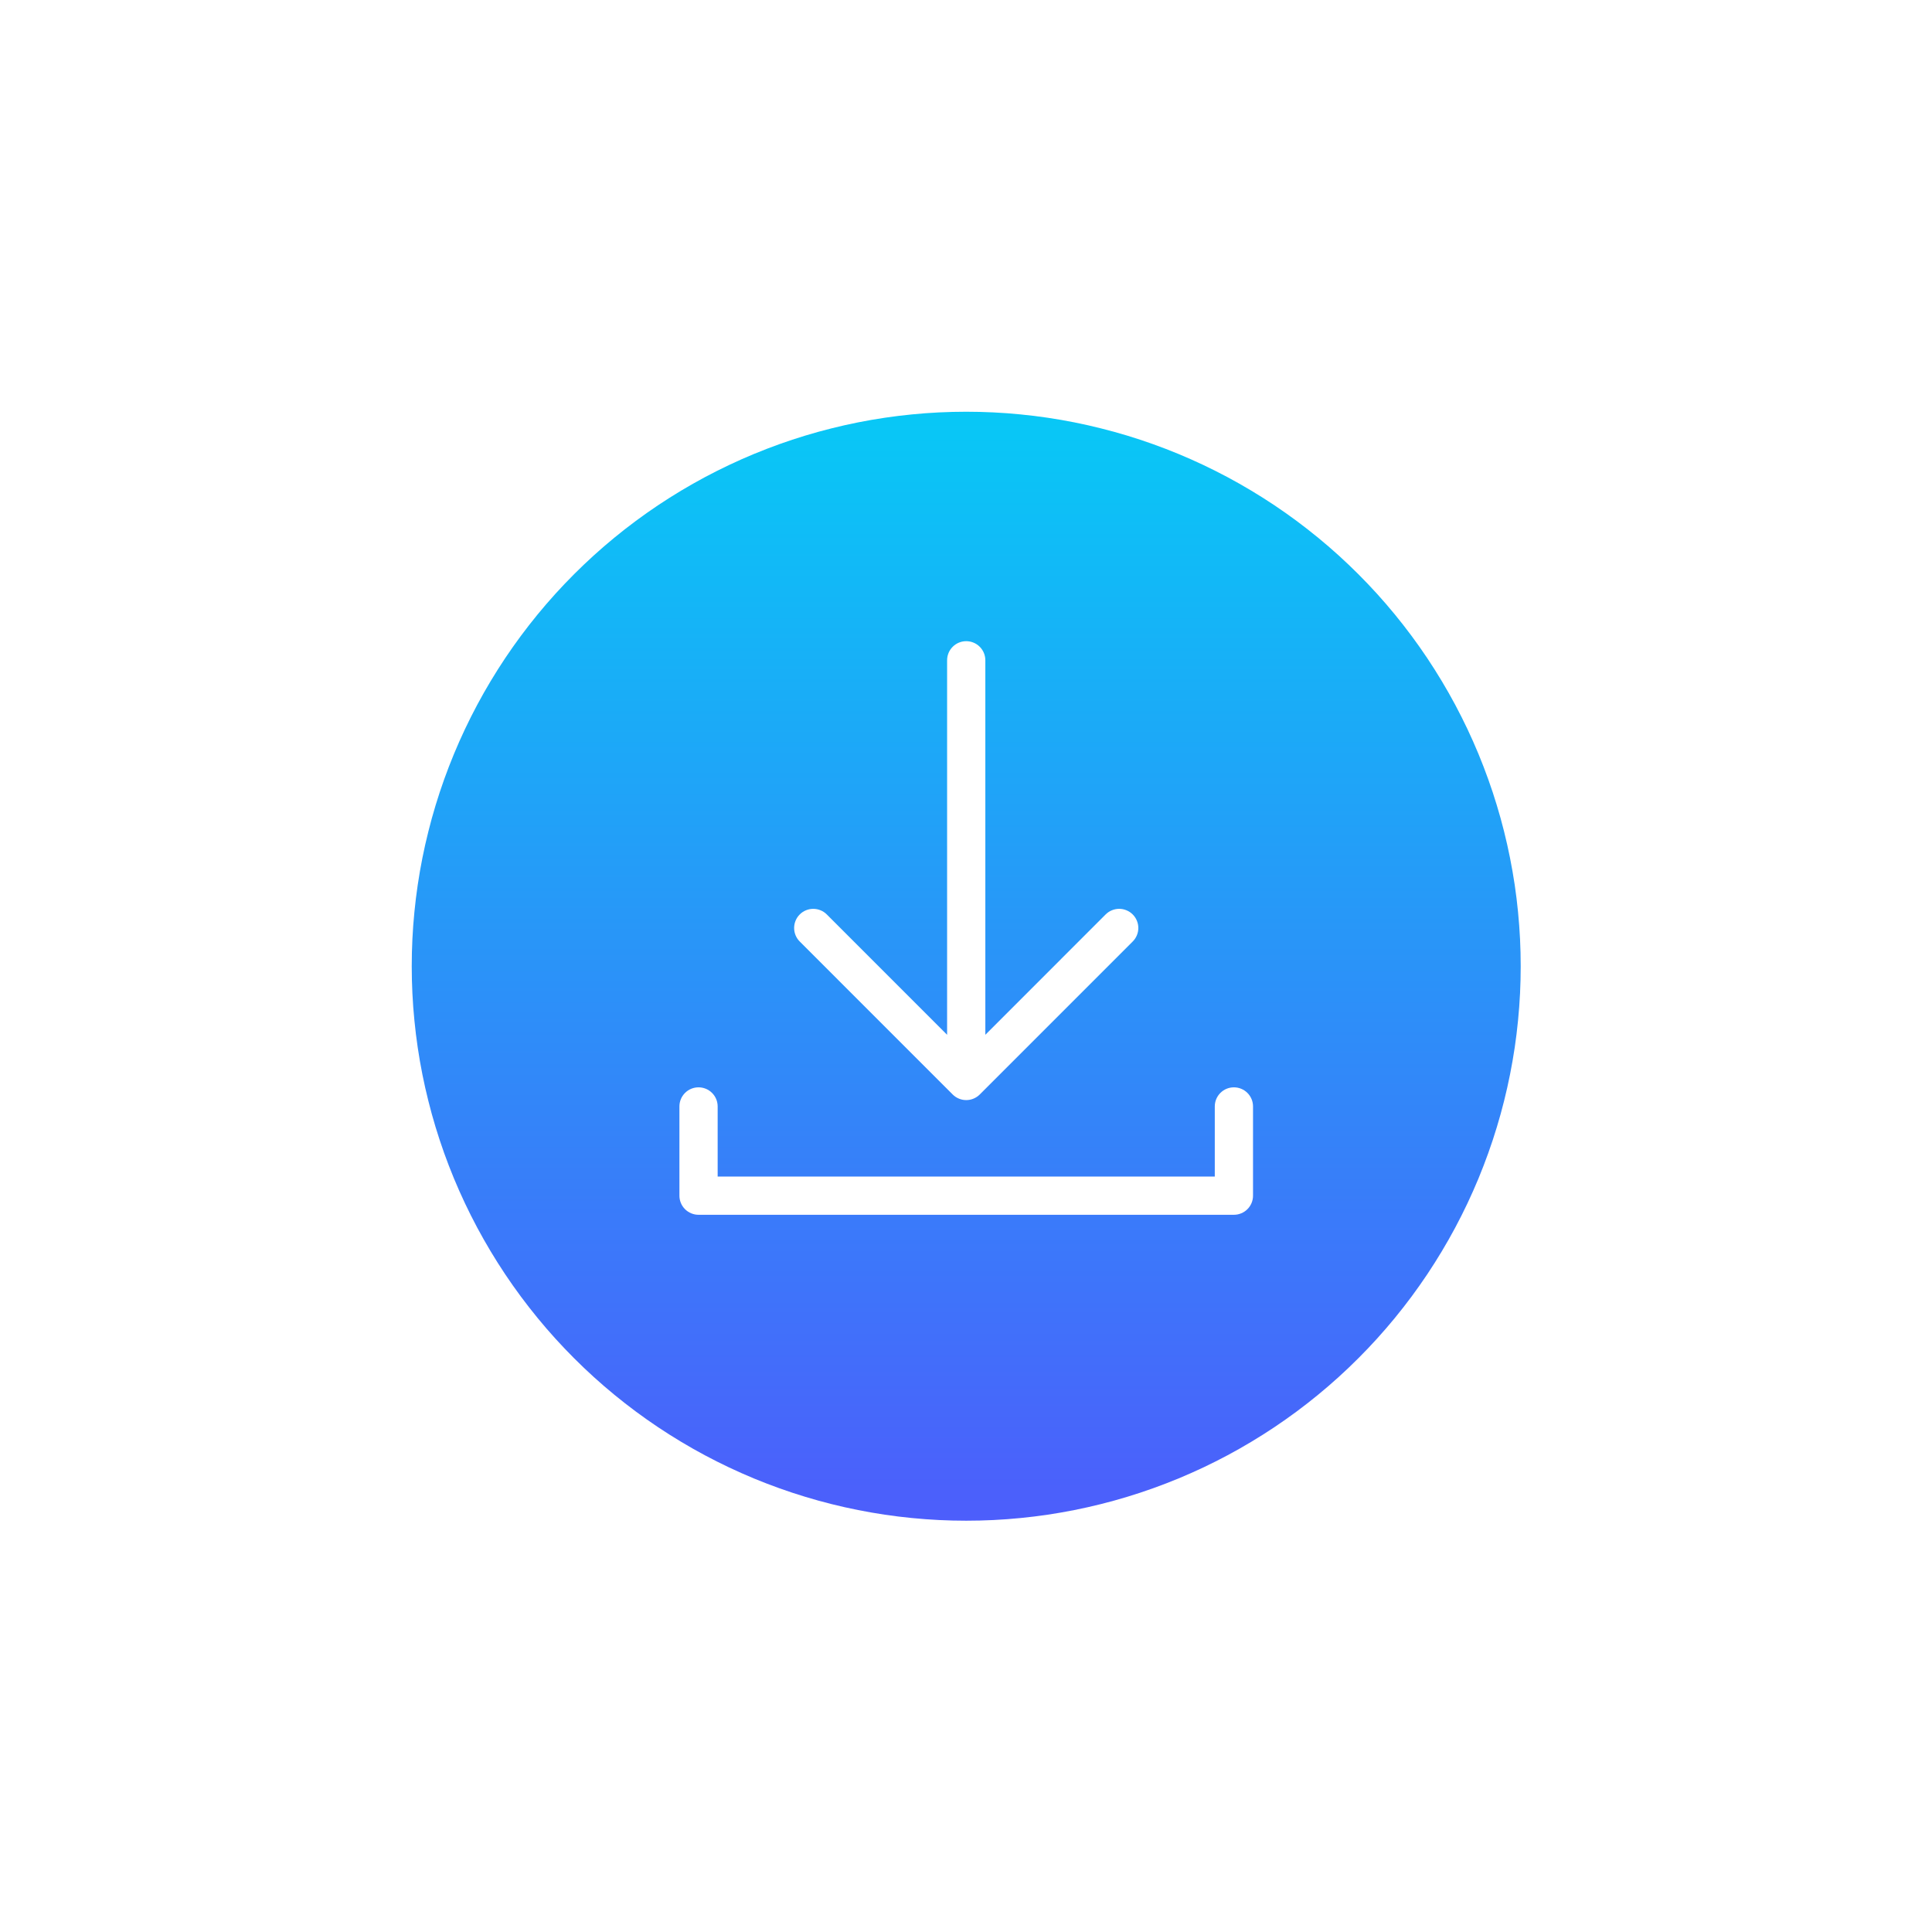 <svg xmlns="http://www.w3.org/2000/svg" xmlns:xlink="http://www.w3.org/1999/xlink" width="500" zoomAndPan="magnify" viewBox="0 0 375 375" height="500" preserveAspectRatio="xMidYMid meet" version="1.0"><defs><clipPath id="150cd26d21"><path d="M 79.918 79.918 L 295.168 79.918 L 295.168 295.168 L 79.918 295.168 Z M 79.918 79.918 " clip-rule="nonzero"/></clipPath><clipPath id="2d90138097"><path d="M 295.168 187.543 C 295.168 189.305 295.125 191.062 295.039 192.824 C 294.953 194.582 294.82 196.34 294.648 198.09 C 294.477 199.844 294.262 201.594 294.004 203.336 C 293.742 205.078 293.441 206.812 293.098 208.539 C 292.754 210.266 292.371 211.984 291.941 213.691 C 291.516 215.402 291.043 217.098 290.531 218.785 C 290.023 220.469 289.469 222.141 288.875 223.801 C 288.281 225.457 287.648 227.102 286.977 228.73 C 286.301 230.355 285.586 231.965 284.836 233.559 C 284.082 235.148 283.289 236.723 282.461 238.277 C 281.629 239.828 280.762 241.363 279.855 242.871 C 278.949 244.383 278.008 245.871 277.031 247.336 C 276.051 248.801 275.035 250.238 273.988 251.656 C 272.938 253.07 271.855 254.457 270.738 255.82 C 269.621 257.18 268.469 258.516 267.289 259.82 C 266.105 261.125 264.891 262.398 263.645 263.645 C 262.398 264.891 261.125 266.105 259.82 267.289 C 258.516 268.469 257.18 269.621 255.82 270.738 C 254.457 271.855 253.07 272.938 251.656 273.988 C 250.238 275.035 248.801 276.051 247.336 277.031 C 245.871 278.008 244.383 278.949 242.871 279.855 C 241.363 280.762 239.828 281.629 238.277 282.461 C 236.723 283.289 235.148 284.082 233.559 284.836 C 231.965 285.586 230.355 286.301 228.73 286.977 C 227.102 287.648 225.457 288.281 223.801 288.875 C 222.141 289.469 220.469 290.023 218.785 290.531 C 217.098 291.043 215.402 291.516 213.691 291.941 C 211.984 292.371 210.266 292.754 208.539 293.098 C 206.812 293.441 205.078 293.742 203.336 294.004 C 201.594 294.262 199.844 294.477 198.09 294.648 C 196.34 294.82 194.582 294.953 192.824 295.039 C 191.062 295.125 189.305 295.168 187.543 295.168 C 185.781 295.168 184.02 295.125 182.262 295.039 C 180.504 294.953 178.746 294.82 176.992 294.648 C 175.242 294.477 173.492 294.262 171.75 294.004 C 170.008 293.742 168.273 293.441 166.547 293.098 C 164.816 292.754 163.102 292.371 161.391 291.941 C 159.684 291.516 157.984 291.043 156.301 290.531 C 154.613 290.023 152.941 289.469 151.285 288.875 C 149.625 288.281 147.984 287.648 146.355 286.977 C 144.73 286.301 143.117 285.586 141.527 284.836 C 139.934 284.082 138.363 283.289 136.809 282.461 C 135.254 281.629 133.723 280.762 132.211 279.855 C 130.703 278.949 129.215 278.008 127.75 277.031 C 126.285 276.051 124.844 275.035 123.43 273.988 C 122.016 272.938 120.629 271.855 119.266 270.738 C 117.906 269.621 116.57 268.469 115.266 267.289 C 113.961 266.105 112.688 264.891 111.441 263.645 C 110.195 262.398 108.98 261.125 107.797 259.82 C 106.613 258.516 105.465 257.18 104.348 255.82 C 103.23 254.457 102.148 253.07 101.098 251.656 C 100.047 250.238 99.035 248.801 98.055 247.336 C 97.078 245.871 96.137 244.383 95.23 242.871 C 94.324 241.363 93.457 239.828 92.625 238.277 C 91.797 236.723 91.004 235.148 90.25 233.559 C 89.496 231.965 88.785 230.355 88.109 228.73 C 87.438 227.102 86.801 225.457 86.207 223.801 C 85.617 222.141 85.062 220.469 84.551 218.785 C 84.039 217.098 83.57 215.402 83.145 213.691 C 82.715 211.984 82.328 210.266 81.984 208.539 C 81.641 206.812 81.34 205.078 81.082 203.336 C 80.824 201.594 80.609 199.844 80.438 198.09 C 80.262 196.34 80.133 194.582 80.047 192.824 C 79.961 191.062 79.918 189.305 79.918 187.543 C 79.918 185.781 79.961 184.02 80.047 182.262 C 80.133 180.504 80.262 178.746 80.438 176.992 C 80.609 175.242 80.824 173.492 81.082 171.75 C 81.34 170.008 81.641 168.273 81.984 166.547 C 82.328 164.816 82.715 163.102 83.145 161.391 C 83.57 159.684 84.039 157.984 84.551 156.301 C 85.062 154.613 85.617 152.941 86.207 151.285 C 86.801 149.625 87.438 147.984 88.109 146.355 C 88.785 144.73 89.496 143.117 90.25 141.527 C 91.004 139.934 91.797 138.363 92.625 136.809 C 93.457 135.254 94.324 133.723 95.23 132.211 C 96.137 130.703 97.078 129.215 98.055 127.75 C 99.035 126.285 100.047 124.844 101.098 123.43 C 102.148 122.016 103.23 120.629 104.348 119.266 C 105.465 117.906 106.613 116.57 107.797 115.266 C 108.98 113.961 110.195 112.688 111.441 111.441 C 112.688 110.195 113.961 108.98 115.266 107.797 C 116.57 106.613 117.906 105.465 119.266 104.348 C 120.629 103.23 122.016 102.148 123.43 101.098 C 124.844 100.047 126.285 99.035 127.75 98.055 C 129.215 97.078 130.703 96.137 132.211 95.23 C 133.723 94.324 135.254 93.457 136.809 92.625 C 138.363 91.797 139.934 91.004 141.527 90.25 C 143.117 89.496 144.73 88.785 146.355 88.109 C 147.984 87.438 149.625 86.801 151.285 86.207 C 152.941 85.617 154.613 85.062 156.301 84.551 C 157.984 84.039 159.684 83.57 161.391 83.145 C 163.102 82.715 164.816 82.328 166.547 81.984 C 168.273 81.641 170.008 81.34 171.75 81.082 C 173.492 80.824 175.242 80.609 176.992 80.438 C 178.746 80.262 180.504 80.133 182.262 80.047 C 184.02 79.961 185.781 79.918 187.543 79.918 C 189.305 79.918 191.062 79.961 192.824 80.047 C 194.582 80.133 196.34 80.262 198.09 80.438 C 199.844 80.609 201.594 80.824 203.336 81.082 C 205.078 81.34 206.812 81.641 208.539 81.984 C 210.266 82.328 211.984 82.715 213.691 83.145 C 215.402 83.57 217.098 84.039 218.785 84.551 C 220.469 85.062 222.141 85.617 223.801 86.207 C 225.457 86.801 227.102 87.438 228.73 88.109 C 230.355 88.785 231.965 89.496 233.559 90.25 C 235.148 91.004 236.723 91.797 238.277 92.625 C 239.828 93.457 241.363 94.324 242.871 95.23 C 244.383 96.137 245.871 97.078 247.336 98.055 C 248.801 99.035 250.238 100.047 251.656 101.098 C 253.07 102.148 254.457 103.23 255.82 104.348 C 257.18 105.465 258.516 106.613 259.82 107.797 C 261.125 108.98 262.398 110.195 263.645 111.441 C 264.891 112.688 266.105 113.961 267.289 115.266 C 268.469 116.57 269.621 117.906 270.738 119.266 C 271.855 120.629 272.938 122.016 273.988 123.43 C 275.035 124.844 276.051 126.285 277.031 127.75 C 278.008 129.215 278.949 130.703 279.855 132.211 C 280.762 133.723 281.629 135.254 282.461 136.809 C 283.289 138.363 284.082 139.934 284.836 141.527 C 285.586 143.117 286.301 144.73 286.977 146.355 C 287.648 147.984 288.281 149.625 288.875 151.285 C 289.469 152.941 290.023 154.613 290.531 156.301 C 291.043 157.984 291.516 159.684 291.941 161.391 C 292.371 163.102 292.754 164.816 293.098 166.547 C 293.441 168.273 293.742 170.008 294.004 171.75 C 294.262 173.492 294.477 175.242 294.648 176.992 C 294.82 178.746 294.953 180.504 295.039 182.262 C 295.125 184.02 295.168 185.781 295.168 187.543 Z M 295.168 187.543 " clip-rule="nonzero"/></clipPath><linearGradient x1="16" gradientTransform="matrix(7.422, 0, 0, 7.422, 68.784, 68.784)" y1="1.5" x2="16" gradientUnits="userSpaceOnUse" y2="30.5" id="d818b76ebd"><stop stop-opacity="1" stop-color="rgb(3.099%, 78.4%, 96.5%)" offset="0"/><stop stop-opacity="1" stop-color="rgb(3.204%, 78.235%, 96.506%)" offset="0.008"/><stop stop-opacity="1" stop-color="rgb(3.416%, 77.908%, 96.521%)" offset="0.016"/><stop stop-opacity="1" stop-color="rgb(3.629%, 77.58%, 96.536%)" offset="0.023"/><stop stop-opacity="1" stop-color="rgb(3.839%, 77.254%, 96.552%)" offset="0.031"/><stop stop-opacity="1" stop-color="rgb(4.051%, 76.926%, 96.565%)" offset="0.039"/><stop stop-opacity="1" stop-color="rgb(4.263%, 76.599%, 96.581%)" offset="0.047"/><stop stop-opacity="1" stop-color="rgb(4.475%, 76.271%, 96.596%)" offset="0.055"/><stop stop-opacity="1" stop-color="rgb(4.686%, 75.945%, 96.611%)" offset="0.062"/><stop stop-opacity="1" stop-color="rgb(4.898%, 75.616%, 96.625%)" offset="0.07"/><stop stop-opacity="1" stop-color="rgb(5.11%, 75.288%, 96.64%)" offset="0.078"/><stop stop-opacity="1" stop-color="rgb(5.322%, 74.962%, 96.655%)" offset="0.086"/><stop stop-opacity="1" stop-color="rgb(5.533%, 74.634%, 96.669%)" offset="0.094"/><stop stop-opacity="1" stop-color="rgb(5.745%, 74.307%, 96.684%)" offset="0.102"/><stop stop-opacity="1" stop-color="rgb(5.957%, 73.979%, 96.7%)" offset="0.109"/><stop stop-opacity="1" stop-color="rgb(6.169%, 73.653%, 96.715%)" offset="0.117"/><stop stop-opacity="1" stop-color="rgb(6.38%, 73.325%, 96.729%)" offset="0.125"/><stop stop-opacity="1" stop-color="rgb(6.592%, 72.998%, 96.744%)" offset="0.133"/><stop stop-opacity="1" stop-color="rgb(6.804%, 72.67%, 96.759%)" offset="0.141"/><stop stop-opacity="1" stop-color="rgb(7.016%, 72.343%, 96.774%)" offset="0.148"/><stop stop-opacity="1" stop-color="rgb(7.227%, 72.015%, 96.788%)" offset="0.156"/><stop stop-opacity="1" stop-color="rgb(7.439%, 71.689%, 96.803%)" offset="0.164"/><stop stop-opacity="1" stop-color="rgb(7.651%, 71.361%, 96.819%)" offset="0.172"/><stop stop-opacity="1" stop-color="rgb(7.863%, 71.034%, 96.832%)" offset="0.18"/><stop stop-opacity="1" stop-color="rgb(8.073%, 70.706%, 96.848%)" offset="0.188"/><stop stop-opacity="1" stop-color="rgb(8.286%, 70.38%, 96.863%)" offset="0.195"/><stop stop-opacity="1" stop-color="rgb(8.498%, 70.052%, 96.878%)" offset="0.203"/><stop stop-opacity="1" stop-color="rgb(8.71%, 69.724%, 96.892%)" offset="0.211"/><stop stop-opacity="1" stop-color="rgb(8.92%, 69.397%, 96.907%)" offset="0.219"/><stop stop-opacity="1" stop-color="rgb(9.132%, 69.069%, 96.922%)" offset="0.227"/><stop stop-opacity="1" stop-color="rgb(9.344%, 68.742%, 96.938%)" offset="0.234"/><stop stop-opacity="1" stop-color="rgb(9.557%, 68.414%, 96.951%)" offset="0.242"/><stop stop-opacity="1" stop-color="rgb(9.767%, 68.088%, 96.967%)" offset="0.25"/><stop stop-opacity="1" stop-color="rgb(9.979%, 67.76%, 96.982%)" offset="0.258"/><stop stop-opacity="1" stop-color="rgb(10.191%, 67.433%, 96.996%)" offset="0.266"/><stop stop-opacity="1" stop-color="rgb(10.403%, 67.105%, 97.011%)" offset="0.273"/><stop stop-opacity="1" stop-color="rgb(10.614%, 66.779%, 97.026%)" offset="0.281"/><stop stop-opacity="1" stop-color="rgb(10.826%, 66.451%, 97.041%)" offset="0.289"/><stop stop-opacity="1" stop-color="rgb(11.038%, 66.124%, 97.055%)" offset="0.297"/><stop stop-opacity="1" stop-color="rgb(11.25%, 65.796%, 97.07%)" offset="0.305"/><stop stop-opacity="1" stop-color="rgb(11.461%, 65.469%, 97.086%)" offset="0.312"/><stop stop-opacity="1" stop-color="rgb(11.673%, 65.141%, 97.101%)" offset="0.32"/><stop stop-opacity="1" stop-color="rgb(11.885%, 64.815%, 97.115%)" offset="0.328"/><stop stop-opacity="1" stop-color="rgb(12.097%, 64.487%, 97.13%)" offset="0.336"/><stop stop-opacity="1" stop-color="rgb(12.308%, 64.159%, 97.145%)" offset="0.344"/><stop stop-opacity="1" stop-color="rgb(12.52%, 63.832%, 97.159%)" offset="0.352"/><stop stop-opacity="1" stop-color="rgb(12.732%, 63.504%, 97.174%)" offset="0.359"/><stop stop-opacity="1" stop-color="rgb(12.944%, 63.177%, 97.189%)" offset="0.367"/><stop stop-opacity="1" stop-color="rgb(13.155%, 62.849%, 97.205%)" offset="0.375"/><stop stop-opacity="1" stop-color="rgb(13.367%, 62.523%, 97.218%)" offset="0.383"/><stop stop-opacity="1" stop-color="rgb(13.579%, 62.195%, 97.234%)" offset="0.391"/><stop stop-opacity="1" stop-color="rgb(13.791%, 61.868%, 97.249%)" offset="0.398"/><stop stop-opacity="1" stop-color="rgb(14.001%, 61.54%, 97.264%)" offset="0.406"/><stop stop-opacity="1" stop-color="rgb(14.214%, 61.214%, 97.278%)" offset="0.414"/><stop stop-opacity="1" stop-color="rgb(14.426%, 60.886%, 97.293%)" offset="0.422"/><stop stop-opacity="1" stop-color="rgb(14.638%, 60.559%, 97.308%)" offset="0.43"/><stop stop-opacity="1" stop-color="rgb(14.848%, 60.231%, 97.324%)" offset="0.438"/><stop stop-opacity="1" stop-color="rgb(15.06%, 59.904%, 97.337%)" offset="0.445"/><stop stop-opacity="1" stop-color="rgb(15.273%, 59.576%, 97.353%)" offset="0.453"/><stop stop-opacity="1" stop-color="rgb(15.485%, 59.25%, 97.368%)" offset="0.461"/><stop stop-opacity="1" stop-color="rgb(15.695%, 58.922%, 97.382%)" offset="0.469"/><stop stop-opacity="1" stop-color="rgb(15.907%, 58.595%, 97.397%)" offset="0.477"/><stop stop-opacity="1" stop-color="rgb(16.119%, 58.267%, 97.412%)" offset="0.484"/><stop stop-opacity="1" stop-color="rgb(16.331%, 57.939%, 97.427%)" offset="0.492"/><stop stop-opacity="1" stop-color="rgb(16.542%, 57.613%, 97.441%)" offset="0.5"/><stop stop-opacity="1" stop-color="rgb(16.754%, 57.285%, 97.456%)" offset="0.508"/><stop stop-opacity="1" stop-color="rgb(16.966%, 56.958%, 97.472%)" offset="0.516"/><stop stop-opacity="1" stop-color="rgb(17.178%, 56.63%, 97.487%)" offset="0.523"/><stop stop-opacity="1" stop-color="rgb(17.389%, 56.303%, 97.501%)" offset="0.531"/><stop stop-opacity="1" stop-color="rgb(17.601%, 55.975%, 97.516%)" offset="0.539"/><stop stop-opacity="1" stop-color="rgb(17.813%, 55.649%, 97.531%)" offset="0.547"/><stop stop-opacity="1" stop-color="rgb(18.025%, 55.321%, 97.545%)" offset="0.555"/><stop stop-opacity="1" stop-color="rgb(18.237%, 54.994%, 97.56%)" offset="0.562"/><stop stop-opacity="1" stop-color="rgb(18.448%, 54.666%, 97.575%)" offset="0.57"/><stop stop-opacity="1" stop-color="rgb(18.66%, 54.34%, 97.591%)" offset="0.578"/><stop stop-opacity="1" stop-color="rgb(18.872%, 54.012%, 97.604%)" offset="0.586"/><stop stop-opacity="1" stop-color="rgb(19.084%, 53.685%, 97.62%)" offset="0.594"/><stop stop-opacity="1" stop-color="rgb(19.295%, 53.357%, 97.635%)" offset="0.602"/><stop stop-opacity="1" stop-color="rgb(19.507%, 53.03%, 97.65%)" offset="0.609"/><stop stop-opacity="1" stop-color="rgb(19.719%, 52.702%, 97.664%)" offset="0.617"/><stop stop-opacity="1" stop-color="rgb(19.931%, 52.374%, 97.679%)" offset="0.625"/><stop stop-opacity="1" stop-color="rgb(20.142%, 52.048%, 97.694%)" offset="0.633"/><stop stop-opacity="1" stop-color="rgb(20.354%, 51.72%, 97.708%)" offset="0.641"/><stop stop-opacity="1" stop-color="rgb(20.566%, 51.393%, 97.723%)" offset="0.648"/><stop stop-opacity="1" stop-color="rgb(20.778%, 51.065%, 97.739%)" offset="0.656"/><stop stop-opacity="1" stop-color="rgb(20.988%, 50.739%, 97.754%)" offset="0.664"/><stop stop-opacity="1" stop-color="rgb(21.201%, 50.41%, 97.768%)" offset="0.672"/><stop stop-opacity="1" stop-color="rgb(21.413%, 50.084%, 97.783%)" offset="0.68"/><stop stop-opacity="1" stop-color="rgb(21.625%, 49.756%, 97.798%)" offset="0.688"/><stop stop-opacity="1" stop-color="rgb(21.835%, 49.429%, 97.813%)" offset="0.695"/><stop stop-opacity="1" stop-color="rgb(22.047%, 49.101%, 97.827%)" offset="0.703"/><stop stop-opacity="1" stop-color="rgb(22.26%, 48.775%, 97.842%)" offset="0.711"/><stop stop-opacity="1" stop-color="rgb(22.472%, 48.447%, 97.858%)" offset="0.719"/><stop stop-opacity="1" stop-color="rgb(22.682%, 48.12%, 97.871%)" offset="0.727"/><stop stop-opacity="1" stop-color="rgb(22.894%, 47.792%, 97.887%)" offset="0.734"/><stop stop-opacity="1" stop-color="rgb(23.106%, 47.466%, 97.902%)" offset="0.742"/><stop stop-opacity="1" stop-color="rgb(23.318%, 47.137%, 97.917%)" offset="0.75"/><stop stop-opacity="1" stop-color="rgb(23.529%, 46.811%, 97.931%)" offset="0.758"/><stop stop-opacity="1" stop-color="rgb(23.741%, 46.483%, 97.946%)" offset="0.766"/><stop stop-opacity="1" stop-color="rgb(23.953%, 46.155%, 97.961%)" offset="0.773"/><stop stop-opacity="1" stop-color="rgb(24.165%, 45.828%, 97.977%)" offset="0.781"/><stop stop-opacity="1" stop-color="rgb(24.376%, 45.5%, 97.99%)" offset="0.789"/><stop stop-opacity="1" stop-color="rgb(24.588%, 45.174%, 98.006%)" offset="0.797"/><stop stop-opacity="1" stop-color="rgb(24.8%, 44.846%, 98.021%)" offset="0.805"/><stop stop-opacity="1" stop-color="rgb(25.012%, 44.519%, 98.035%)" offset="0.812"/><stop stop-opacity="1" stop-color="rgb(25.223%, 44.191%, 98.05%)" offset="0.82"/><stop stop-opacity="1" stop-color="rgb(25.435%, 43.864%, 98.065%)" offset="0.828"/><stop stop-opacity="1" stop-color="rgb(25.647%, 43.536%, 98.08%)" offset="0.836"/><stop stop-opacity="1" stop-color="rgb(25.859%, 43.21%, 98.094%)" offset="0.844"/><stop stop-opacity="1" stop-color="rgb(26.07%, 42.882%, 98.109%)" offset="0.852"/><stop stop-opacity="1" stop-color="rgb(26.282%, 42.555%, 98.125%)" offset="0.859"/><stop stop-opacity="1" stop-color="rgb(26.494%, 42.227%, 98.14%)" offset="0.867"/><stop stop-opacity="1" stop-color="rgb(26.706%, 41.901%, 98.154%)" offset="0.875"/><stop stop-opacity="1" stop-color="rgb(26.917%, 41.573%, 98.169%)" offset="0.883"/><stop stop-opacity="1" stop-color="rgb(27.129%, 41.246%, 98.184%)" offset="0.891"/><stop stop-opacity="1" stop-color="rgb(27.341%, 40.918%, 98.198%)" offset="0.898"/><stop stop-opacity="1" stop-color="rgb(27.553%, 40.59%, 98.213%)" offset="0.906"/><stop stop-opacity="1" stop-color="rgb(27.763%, 40.263%, 98.228%)" offset="0.914"/><stop stop-opacity="1" stop-color="rgb(27.975%, 39.935%, 98.244%)" offset="0.922"/><stop stop-opacity="1" stop-color="rgb(28.188%, 39.609%, 98.257%)" offset="0.93"/><stop stop-opacity="1" stop-color="rgb(28.4%, 39.281%, 98.273%)" offset="0.938"/><stop stop-opacity="1" stop-color="rgb(28.61%, 38.954%, 98.288%)" offset="0.945"/><stop stop-opacity="1" stop-color="rgb(28.822%, 38.626%, 98.303%)" offset="0.953"/><stop stop-opacity="1" stop-color="rgb(29.034%, 38.3%, 98.317%)" offset="0.961"/><stop stop-opacity="1" stop-color="rgb(29.247%, 37.971%, 98.332%)" offset="0.969"/><stop stop-opacity="1" stop-color="rgb(29.457%, 37.645%, 98.347%)" offset="0.977"/><stop stop-opacity="1" stop-color="rgb(29.669%, 37.317%, 98.361%)" offset="0.984"/><stop stop-opacity="1" stop-color="rgb(29.881%, 36.99%, 98.376%)" offset="0.992"/><stop stop-opacity="1" stop-color="rgb(30.093%, 36.662%, 98.392%)" offset="1"/></linearGradient></defs><rect x="-37.5" width="450" fill="#ffffff" y="-37.5" height="450" fill-opacity="1"/><rect x="-37.5" width="450" fill="#ffffff" y="-37.5" height="450" fill-opacity="1"/><rect x="-37.5" width="450" fill="#ffffff" y="-37.5" height="450" fill-opacity="1"/><g clip-path="url(#150cd26d21)"><g clip-path="url(#2d90138097)"><path fill="url(#d818b76ebd)" d="M 79.918 79.918 L 79.918 295.168 L 295.168 295.168 L 295.168 79.918 Z M 79.918 79.918 " fill-rule="nonzero"/></g></g><path fill="#ffffff" d="M 131.875 214.762 L 131.875 232.078 C 131.875 232.57 131.969 233.043 132.156 233.496 C 132.344 233.953 132.613 234.352 132.961 234.699 C 133.309 235.051 133.711 235.316 134.164 235.504 C 134.621 235.695 135.094 235.789 135.586 235.789 L 239.5 235.789 C 239.992 235.789 240.465 235.695 240.918 235.504 C 241.375 235.316 241.777 235.051 242.125 234.699 C 242.473 234.352 242.738 233.953 242.93 233.496 C 243.117 233.043 243.211 232.57 243.211 232.078 L 243.211 214.762 C 243.211 214.27 243.117 213.793 242.93 213.34 C 242.738 212.887 242.473 212.484 242.125 212.137 C 241.777 211.789 241.375 211.52 240.918 211.332 C 240.465 211.145 239.992 211.051 239.5 211.051 C 239.008 211.051 238.535 211.145 238.078 211.332 C 237.625 211.52 237.223 211.789 236.875 212.137 C 236.527 212.484 236.258 212.887 236.07 213.34 C 235.883 213.793 235.789 214.27 235.789 214.762 L 235.789 228.367 L 139.297 228.367 L 139.297 214.762 C 139.297 214.27 139.203 213.793 139.016 213.34 C 138.824 212.887 138.559 212.484 138.211 212.137 C 137.863 211.789 137.461 211.52 137.004 211.332 C 136.551 211.145 136.078 211.051 135.586 211.051 C 135.094 211.051 134.621 211.145 134.164 211.332 C 133.711 211.52 133.309 211.789 132.961 212.137 C 132.613 212.484 132.344 212.887 132.156 213.34 C 131.969 213.793 131.875 214.27 131.875 214.762 Z M 131.875 214.762 " fill-opacity="1" fill-rule="evenodd"/><path fill="#ffffff" d="M 183.832 200.852 L 160.48 177.492 C 160.133 177.145 159.73 176.875 159.273 176.688 C 158.82 176.5 158.348 176.406 157.852 176.406 C 157.359 176.406 156.887 176.5 156.434 176.688 C 155.977 176.879 155.574 177.145 155.227 177.496 C 154.879 177.844 154.609 178.246 154.422 178.699 C 154.234 179.156 154.141 179.629 154.141 180.121 C 154.141 180.613 154.234 181.086 154.422 181.543 C 154.609 181.996 154.879 182.398 155.227 182.746 L 184.914 212.438 C 185.262 212.785 185.664 213.055 186.121 213.242 C 186.574 213.434 187.051 213.527 187.543 213.527 C 188.035 213.527 188.508 213.434 188.965 213.242 C 189.422 213.055 189.82 212.785 190.172 212.438 L 219.859 182.746 C 220.207 182.398 220.477 181.996 220.664 181.543 C 220.855 181.086 220.949 180.613 220.949 180.121 C 220.949 179.629 220.855 179.152 220.664 178.699 C 220.477 178.242 220.207 177.84 219.859 177.492 C 219.512 177.145 219.109 176.875 218.652 176.688 C 218.199 176.5 217.727 176.402 217.23 176.402 C 216.738 176.402 216.266 176.5 215.809 176.688 C 215.355 176.875 214.953 177.145 214.605 177.492 L 191.254 200.852 L 191.254 128.164 C 191.254 127.672 191.16 127.199 190.973 126.742 C 190.781 126.289 190.516 125.887 190.168 125.539 C 189.82 125.191 189.418 124.922 188.961 124.734 C 188.508 124.547 188.035 124.453 187.543 124.453 C 187.051 124.453 186.578 124.547 186.121 124.734 C 185.668 124.922 185.266 125.191 184.918 125.539 C 184.57 125.887 184.301 126.289 184.113 126.742 C 183.926 127.199 183.832 127.672 183.832 128.164 Z M 183.832 200.852 " fill-opacity="1" fill-rule="evenodd"/></svg>